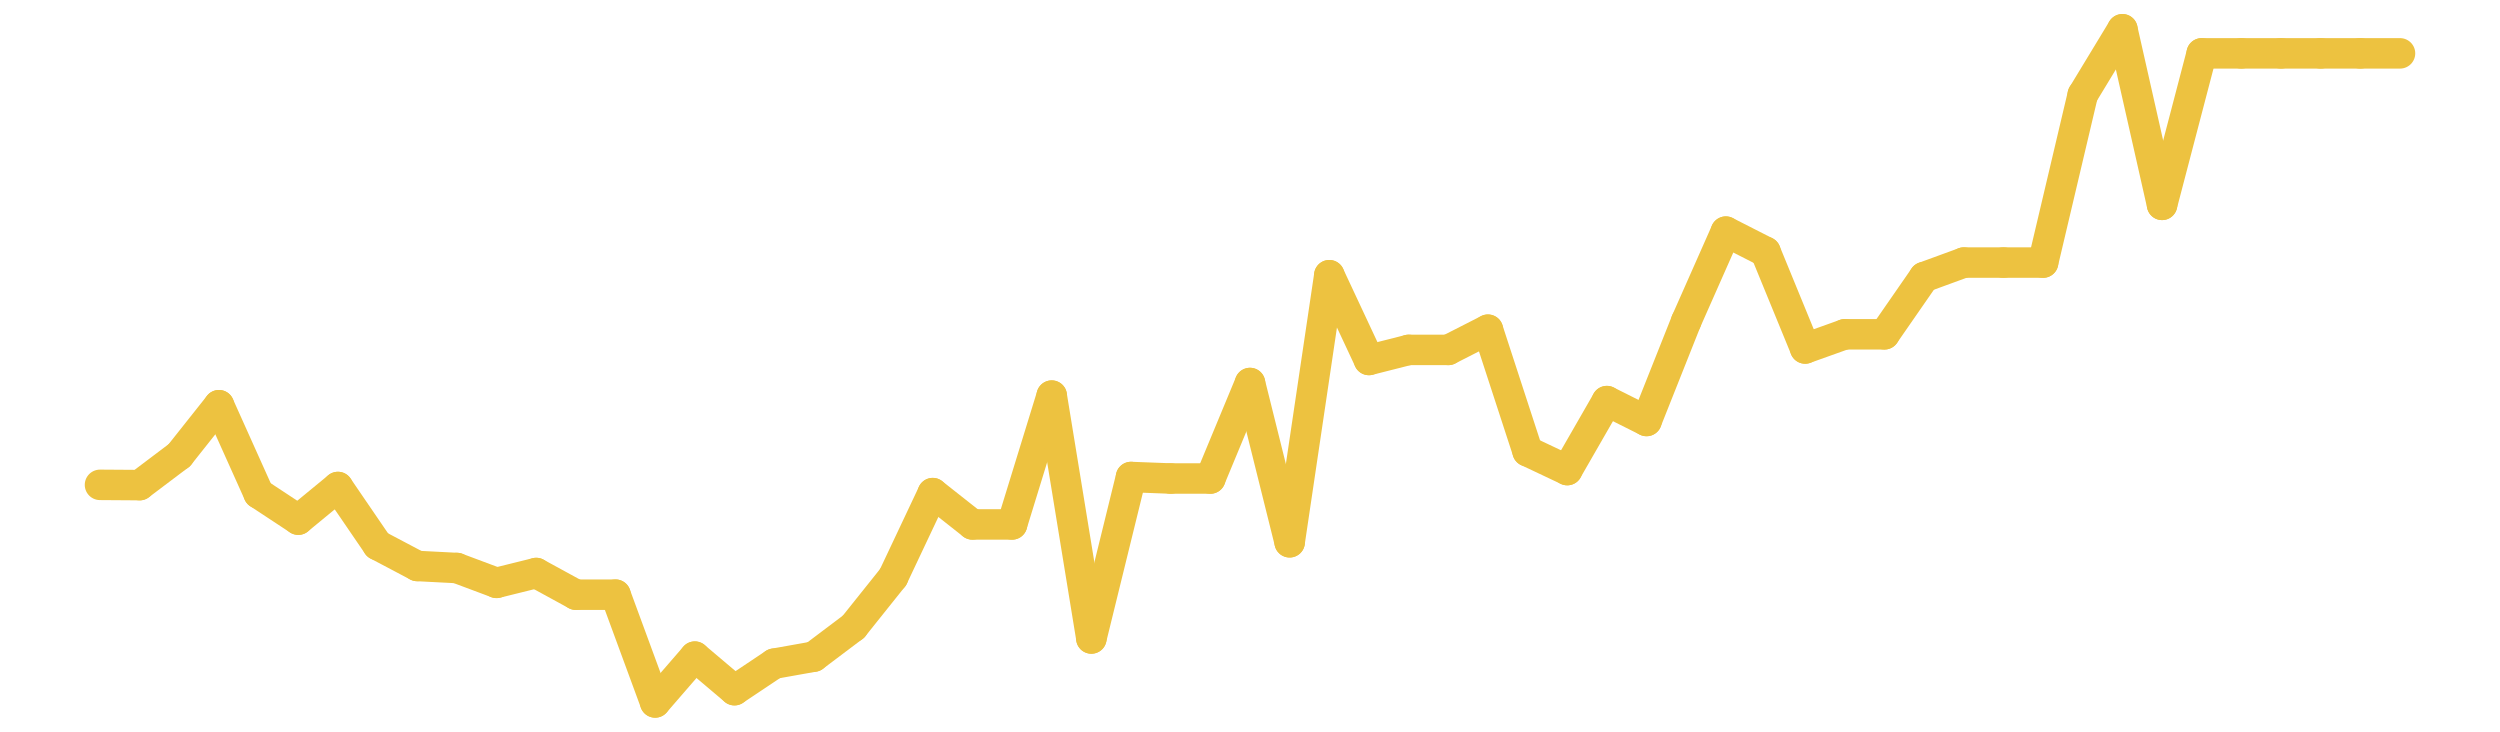 <?xml version="1.0" encoding="UTF-8" standalone="no"?>
<!DOCTYPE svg PUBLIC "-//W3C//DTD SVG 1.1//EN" "http://www.w3.org/Graphics/SVG/1.1/DTD/svg11.dtd">
<svg xmlns:xlink="http://www.w3.org/1999/xlink" height="48px" version="1.1" viewBox="0 0 164 48" width="164px" x="0px" y="0px" xmlns="http://www.w3.org/2000/svg">
  <defs>
    <clipPath id="clip-1642496000">
      <rect height="48" width="164" x="0" y="0"/>
    </clipPath>
  </defs>
  <rect height="48" style="fill:rgb(255,255,255);fill-opacity:0;stroke:none;" width="164" x="0" y="0"/>
  <rect height="48" style="fill:rgb(255,255,255);fill-opacity:0;stroke:none;" width="164" x="0" y="0"/>
  <g clip-path="url(#clip-1642496000)">
    <line style="fill:none;stroke:rgb(237,194,64);stroke-width:2;stroke-miterlimit:10;stroke-linecap:round;" x1="6.56" x2="9.161" y1="31.806" y2="31.824"/>
    <line style="fill:none;stroke:rgb(237,194,64);stroke-width:2;stroke-miterlimit:10;stroke-linecap:round;" x1="9.161" x2="11.763" y1="31.824" y2="29.861"/>
    <line style="fill:none;stroke:rgb(237,194,64);stroke-width:2;stroke-miterlimit:10;stroke-linecap:round;" x1="11.763" x2="14.364" y1="29.861" y2="26.582"/>
    <line style="fill:none;stroke:rgb(237,194,64);stroke-width:2;stroke-miterlimit:10;stroke-linecap:round;" x1="14.364" x2="16.966" y1="26.582" y2="32.374"/>
    <line style="fill:none;stroke:rgb(237,194,64);stroke-width:2;stroke-miterlimit:10;stroke-linecap:round;" x1="16.966" x2="19.567" y1="32.374" y2="34.089"/>
    <line style="fill:none;stroke:rgb(237,194,64);stroke-width:2;stroke-miterlimit:10;stroke-linecap:round;" x1="19.567" x2="22.168" y1="34.089" y2="31.948"/>
    <line style="fill:none;stroke:rgb(237,194,64);stroke-width:2;stroke-miterlimit:10;stroke-linecap:round;" x1="22.168" x2="24.77" y1="31.948" y2="35.755"/>
    <line style="fill:none;stroke:rgb(237,194,64);stroke-width:2;stroke-miterlimit:10;stroke-linecap:round;" x1="24.77" x2="27.371" y1="35.755" y2="37.128"/>
    <line style="fill:none;stroke:rgb(237,194,64);stroke-width:2;stroke-miterlimit:10;stroke-linecap:round;" x1="27.371" x2="29.972" y1="37.128" y2="37.262"/>
    <line style="fill:none;stroke:rgb(237,194,64);stroke-width:2;stroke-miterlimit:10;stroke-linecap:round;" x1="29.972" x2="32.574" y1="37.262" y2="38.235"/>
    <line style="fill:none;stroke:rgb(237,194,64);stroke-width:2;stroke-miterlimit:10;stroke-linecap:round;" x1="32.574" x2="35.175" y1="38.235" y2="37.59"/>
    <line style="fill:none;stroke:rgb(237,194,64);stroke-width:2;stroke-miterlimit:10;stroke-linecap:round;" x1="35.175" x2="37.777" y1="37.59" y2="39.011"/>
    <line style="fill:none;stroke:rgb(237,194,64);stroke-width:2;stroke-miterlimit:10;stroke-linecap:round;" x1="37.777" x2="40.378" y1="39.011" y2="39.011"/>
    <line style="fill:none;stroke:rgb(237,194,64);stroke-width:2;stroke-miterlimit:10;stroke-linecap:round;" x1="40.378" x2="42.979" y1="39.011" y2="46.08"/>
    <line style="fill:none;stroke:rgb(237,194,64);stroke-width:2;stroke-miterlimit:10;stroke-linecap:round;" x1="42.979" x2="45.581" y1="46.08" y2="43.076"/>
    <line style="fill:none;stroke:rgb(237,194,64);stroke-width:2;stroke-miterlimit:10;stroke-linecap:round;" x1="45.581" x2="48.182" y1="43.076" y2="45.275"/>
    <line style="fill:none;stroke:rgb(237,194,64);stroke-width:2;stroke-miterlimit:10;stroke-linecap:round;" x1="48.182" x2="50.783" y1="45.275" y2="43.538"/>
    <line style="fill:none;stroke:rgb(237,194,64);stroke-width:2;stroke-miterlimit:10;stroke-linecap:round;" x1="50.783" x2="53.385" y1="43.538" y2="43.074"/>
    <line style="fill:none;stroke:rgb(237,194,64);stroke-width:2;stroke-miterlimit:10;stroke-linecap:round;" x1="53.385" x2="55.986" y1="43.074" y2="41.114"/>
    <line style="fill:none;stroke:rgb(237,194,64);stroke-width:2;stroke-miterlimit:10;stroke-linecap:round;" x1="55.986" x2="58.588" y1="41.114" y2="37.858"/>
    <line style="fill:none;stroke:rgb(237,194,64);stroke-width:2;stroke-miterlimit:10;stroke-linecap:round;" x1="58.588" x2="61.189" y1="37.858" y2="32.349"/>
    <line style="fill:none;stroke:rgb(237,194,64);stroke-width:2;stroke-miterlimit:10;stroke-linecap:round;" x1="61.189" x2="63.79" y1="32.349" y2="34.402"/>
    <line style="fill:none;stroke:rgb(237,194,64);stroke-width:2;stroke-miterlimit:10;stroke-linecap:round;" x1="63.79" x2="66.392" y1="34.402" y2="34.402"/>
    <line style="fill:none;stroke:rgb(237,194,64);stroke-width:2;stroke-miterlimit:10;stroke-linecap:round;" x1="66.392" x2="68.993" y1="34.402" y2="25.953"/>
    <line style="fill:none;stroke:rgb(237,194,64);stroke-width:2;stroke-miterlimit:10;stroke-linecap:round;" x1="68.993" x2="71.594" y1="25.953" y2="41.884"/>
    <line style="fill:none;stroke:rgb(237,194,64);stroke-width:2;stroke-miterlimit:10;stroke-linecap:round;" x1="71.594" x2="74.196" y1="41.884" y2="31.292"/>
    <line style="fill:none;stroke:rgb(237,194,64);stroke-width:2;stroke-miterlimit:10;stroke-linecap:round;" x1="74.196" x2="76.797" y1="31.292" y2="31.391"/>
    <line style="fill:none;stroke:rgb(237,194,64);stroke-width:2;stroke-miterlimit:10;stroke-linecap:round;" x1="76.797" x2="79.399" y1="31.391" y2="31.391"/>
    <line style="fill:none;stroke:rgb(237,194,64);stroke-width:2;stroke-miterlimit:10;stroke-linecap:round;" x1="79.399" x2="82" y1="31.391" y2="25.126"/>
    <line style="fill:none;stroke:rgb(237,194,64);stroke-width:2;stroke-miterlimit:10;stroke-linecap:round;" x1="82" x2="84.601" y1="25.126" y2="35.572"/>
    <line style="fill:none;stroke:rgb(237,194,64);stroke-width:2;stroke-miterlimit:10;stroke-linecap:round;" x1="84.601" x2="87.203" y1="35.572" y2="18.054"/>
    <line style="fill:none;stroke:rgb(237,194,64);stroke-width:2;stroke-miterlimit:10;stroke-linecap:round;" x1="87.203" x2="89.804" y1="18.054" y2="23.614"/>
    <line style="fill:none;stroke:rgb(237,194,64);stroke-width:2;stroke-miterlimit:10;stroke-linecap:round;" x1="89.804" x2="92.406" y1="23.614" y2="22.954"/>
    <line style="fill:none;stroke:rgb(237,194,64);stroke-width:2;stroke-miterlimit:10;stroke-linecap:round;" x1="92.406" x2="95.007" y1="22.954" y2="22.954"/>
    <line style="fill:none;stroke:rgb(237,194,64);stroke-width:2;stroke-miterlimit:10;stroke-linecap:round;" x1="95.007" x2="97.608" y1="22.954" y2="21.629"/>
    <line style="fill:none;stroke:rgb(237,194,64);stroke-width:2;stroke-miterlimit:10;stroke-linecap:round;" x1="97.608" x2="100.21" y1="21.629" y2="29.606"/>
    <line style="fill:none;stroke:rgb(237,194,64);stroke-width:2;stroke-miterlimit:10;stroke-linecap:round;" x1="100.21" x2="102.811" y1="29.606" y2="30.837"/>
    <line style="fill:none;stroke:rgb(237,194,64);stroke-width:2;stroke-miterlimit:10;stroke-linecap:round;" x1="102.811" x2="105.412" y1="30.837" y2="26.313"/>
    <line style="fill:none;stroke:rgb(237,194,64);stroke-width:2;stroke-miterlimit:10;stroke-linecap:round;" x1="105.412" x2="108.014" y1="26.313" y2="27.616"/>
    <line style="fill:none;stroke:rgb(237,194,64);stroke-width:2;stroke-miterlimit:10;stroke-linecap:round;" x1="108.014" x2="110.615" y1="27.616" y2="21.073"/>
    <line style="fill:none;stroke:rgb(237,194,64);stroke-width:2;stroke-miterlimit:10;stroke-linecap:round;" x1="110.615" x2="113.217" y1="21.073" y2="15.195"/>
    <line style="fill:none;stroke:rgb(237,194,64);stroke-width:2;stroke-miterlimit:10;stroke-linecap:round;" x1="113.217" x2="115.818" y1="15.195" y2="16.52"/>
    <line style="fill:none;stroke:rgb(237,194,64);stroke-width:2;stroke-miterlimit:10;stroke-linecap:round;" x1="115.818" x2="118.419" y1="16.52" y2="22.86"/>
    <line style="fill:none;stroke:rgb(237,194,64);stroke-width:2;stroke-miterlimit:10;stroke-linecap:round;" x1="118.419" x2="121.021" y1="22.86" y2="21.929"/>
    <line style="fill:none;stroke:rgb(237,194,64);stroke-width:2;stroke-miterlimit:10;stroke-linecap:round;" x1="121.021" x2="123.622" y1="21.929" y2="21.929"/>
    <line style="fill:none;stroke:rgb(237,194,64);stroke-width:2;stroke-miterlimit:10;stroke-linecap:round;" x1="123.622" x2="126.223" y1="21.929" y2="18.176"/>
    <line style="fill:none;stroke:rgb(237,194,64);stroke-width:2;stroke-miterlimit:10;stroke-linecap:round;" x1="126.223" x2="128.825" y1="18.176" y2="17.225"/>
    <line style="fill:none;stroke:rgb(237,194,64);stroke-width:2;stroke-miterlimit:10;stroke-linecap:round;" x1="128.825" x2="131.426" y1="17.225" y2="17.225"/>
    <line style="fill:none;stroke:rgb(237,194,64);stroke-width:2;stroke-miterlimit:10;stroke-linecap:round;" x1="131.426" x2="134.028" y1="17.225" y2="17.225"/>
    <line style="fill:none;stroke:rgb(237,194,64);stroke-width:2;stroke-miterlimit:10;stroke-linecap:round;" x1="134.028" x2="136.629" y1="17.225" y2="6.21"/>
    <line style="fill:none;stroke:rgb(237,194,64);stroke-width:2;stroke-miterlimit:10;stroke-linecap:round;" x1="136.629" x2="139.23" y1="6.21" y2="1.92"/>
    <line style="fill:none;stroke:rgb(237,194,64);stroke-width:2;stroke-miterlimit:10;stroke-linecap:round;" x1="139.23" x2="141.832" y1="1.92" y2="13.438"/>
    <line style="fill:none;stroke:rgb(237,194,64);stroke-width:2;stroke-miterlimit:10;stroke-linecap:round;" x1="141.832" x2="144.433" y1="13.438" y2="3.5"/>
    <line style="fill:none;stroke:rgb(237,194,64);stroke-width:2;stroke-miterlimit:10;stroke-linecap:round;" x1="144.433" x2="147.034" y1="3.5" y2="3.5"/>
    <line style="fill:none;stroke:rgb(237,194,64);stroke-width:2;stroke-miterlimit:10;stroke-linecap:round;" x1="147.034" x2="149.636" y1="3.5" y2="3.5"/>
    <line style="fill:none;stroke:rgb(237,194,64);stroke-width:2;stroke-miterlimit:10;stroke-linecap:round;" x1="149.636" x2="152.237" y1="3.5" y2="3.5"/>
    <line style="fill:none;stroke:rgb(237,194,64);stroke-width:2;stroke-miterlimit:10;stroke-linecap:round;" x1="152.237" x2="154.839" y1="3.5" y2="3.5"/>
    <line style="fill:none;stroke:rgb(237,194,64);stroke-width:2;stroke-miterlimit:10;stroke-linecap:round;" x1="154.839" x2="157.44" y1="3.5" y2="3.5"/>
  </g>
</svg>
